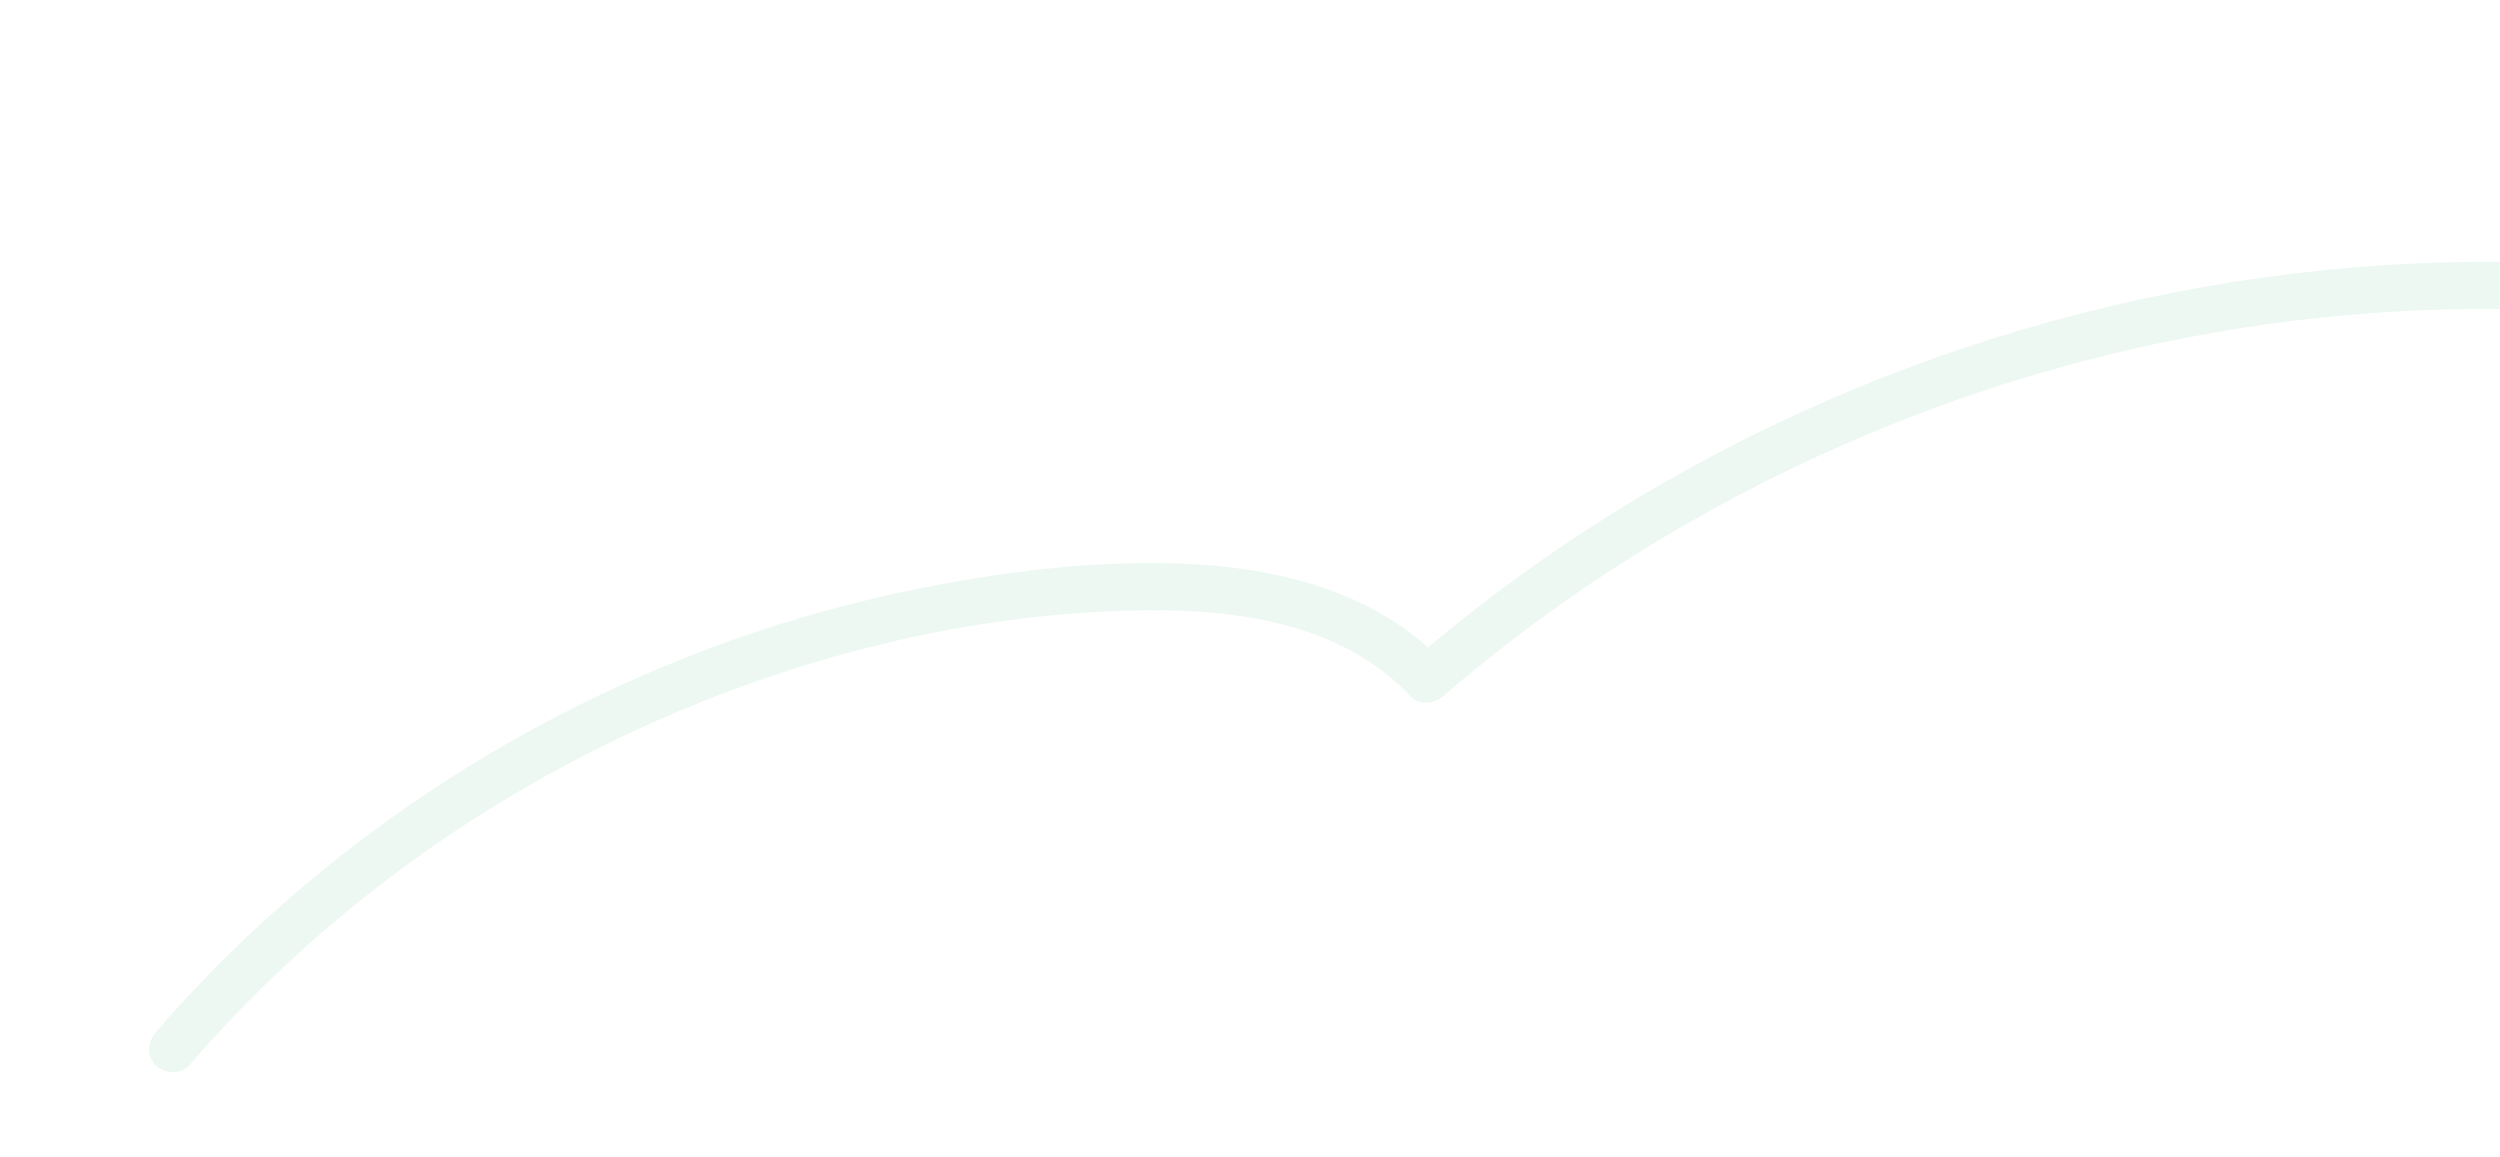<svg width="955" height="442" viewBox="0 0 955 442" fill="none" xmlns="http://www.w3.org/2000/svg">
<mask id="mask0_1521_12643" style="mask-type:alpha" maskUnits="userSpaceOnUse" x="0" y="0" width="955" height="442">
<rect width="955" height="442" fill="#D9D9D9"/>
</mask>
<g mask="url(#mask0_1521_12643)">
<path d="M72.279 406.994C118.089 353.884 174.939 311.124 238.279 281.084C300.409 251.614 370.209 233.584 439.179 233.134C474.559 232.904 513.319 238.874 538.669 265.854C542.169 269.584 547.809 268.954 551.399 265.854C597.309 226.234 649.349 193.914 704.869 169.584C759.979 145.434 819.089 129.264 878.849 122.204C912.979 118.174 947.409 117.034 981.729 118.804C993.309 119.404 993.269 101.404 981.729 100.804C919.379 97.584 856.539 104.084 796.039 119.444C735.589 134.794 677.219 159.084 623.819 191.294C593.749 209.434 565.259 230.184 538.669 253.124H551.399C526.789 226.934 490.779 217.494 455.969 215.524C421.159 213.554 384.079 218.104 349.309 225.184C278.139 239.674 209.829 269.494 150.659 311.594C117.139 335.444 86.419 363.094 59.549 394.254C56.379 397.934 55.929 403.364 59.549 406.984C62.799 410.234 69.089 410.684 72.279 406.984V406.994Z" fill="#20A56E" fill-opacity="0.08"/>
</g>
</svg>
